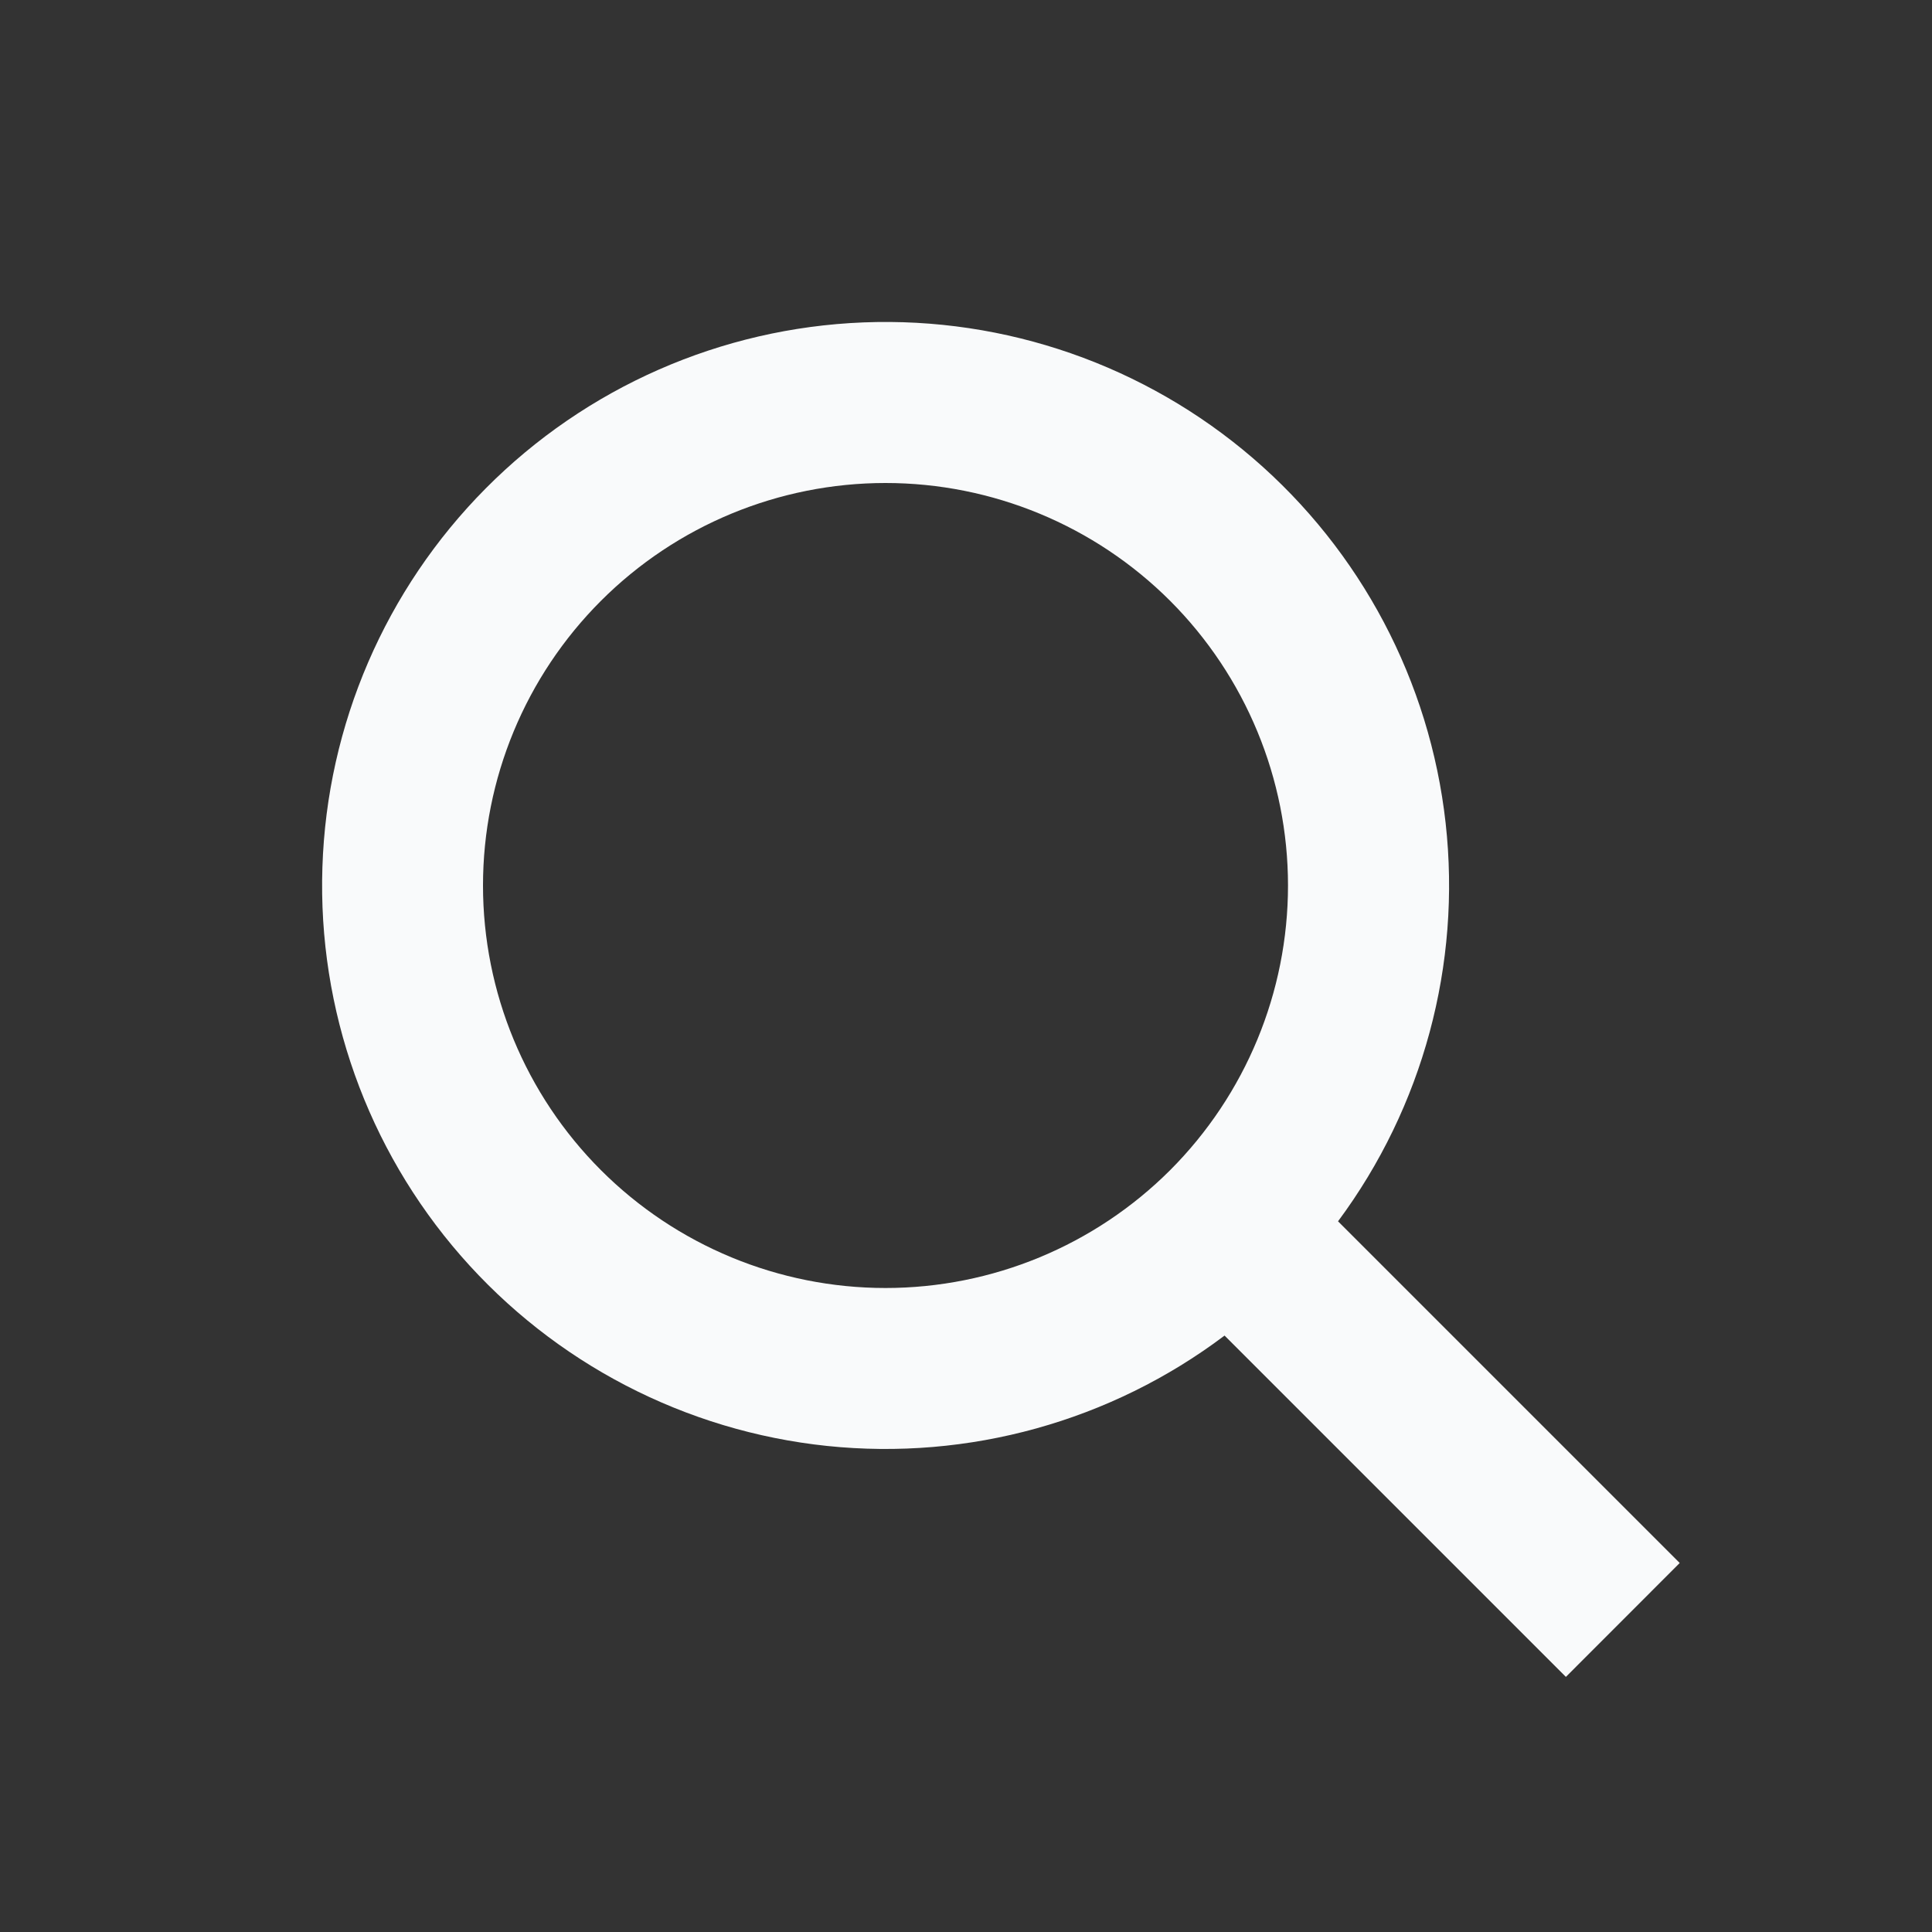 <svg width="24" height="24" viewBox="0 0 24 24" fill="none" xmlns="http://www.w3.org/2000/svg">
<rect x="0" y="0" width="24" height="24" fill="#333333" stroke="none"/>
<path fill-rule="evenodd" clip-rule="evenodd" d="M16.622 15.172L20.866 19.416L19.452 20.831L15.212 16.591C13.798 17.656 12.034 18.145 10.274 17.962C8.514 17.778 6.889 16.934 5.725 15.6C4.562 14.267 3.947 12.542 4.005 10.773C4.062 9.004 4.787 7.323 6.034 6.067C7.281 4.811 8.957 4.075 10.725 4.005C12.493 3.935 14.223 4.538 15.565 5.692C16.906 6.845 17.762 8.464 17.958 10.223C18.154 11.982 17.677 13.75 16.622 15.171V15.172ZM16 11C16 9.674 15.473 8.402 14.536 7.464C13.598 6.527 12.326 6 11 6C9.674 6 8.402 6.527 7.465 7.464C6.527 8.402 6 9.674 6 11C6 12.326 6.527 13.598 7.465 14.536C8.402 15.473 9.674 16 11 16C12.326 16 13.598 15.473 14.536 14.536C15.473 13.598 16 12.326 16 11Z" fill="#F9FAFB"/>
</svg>
